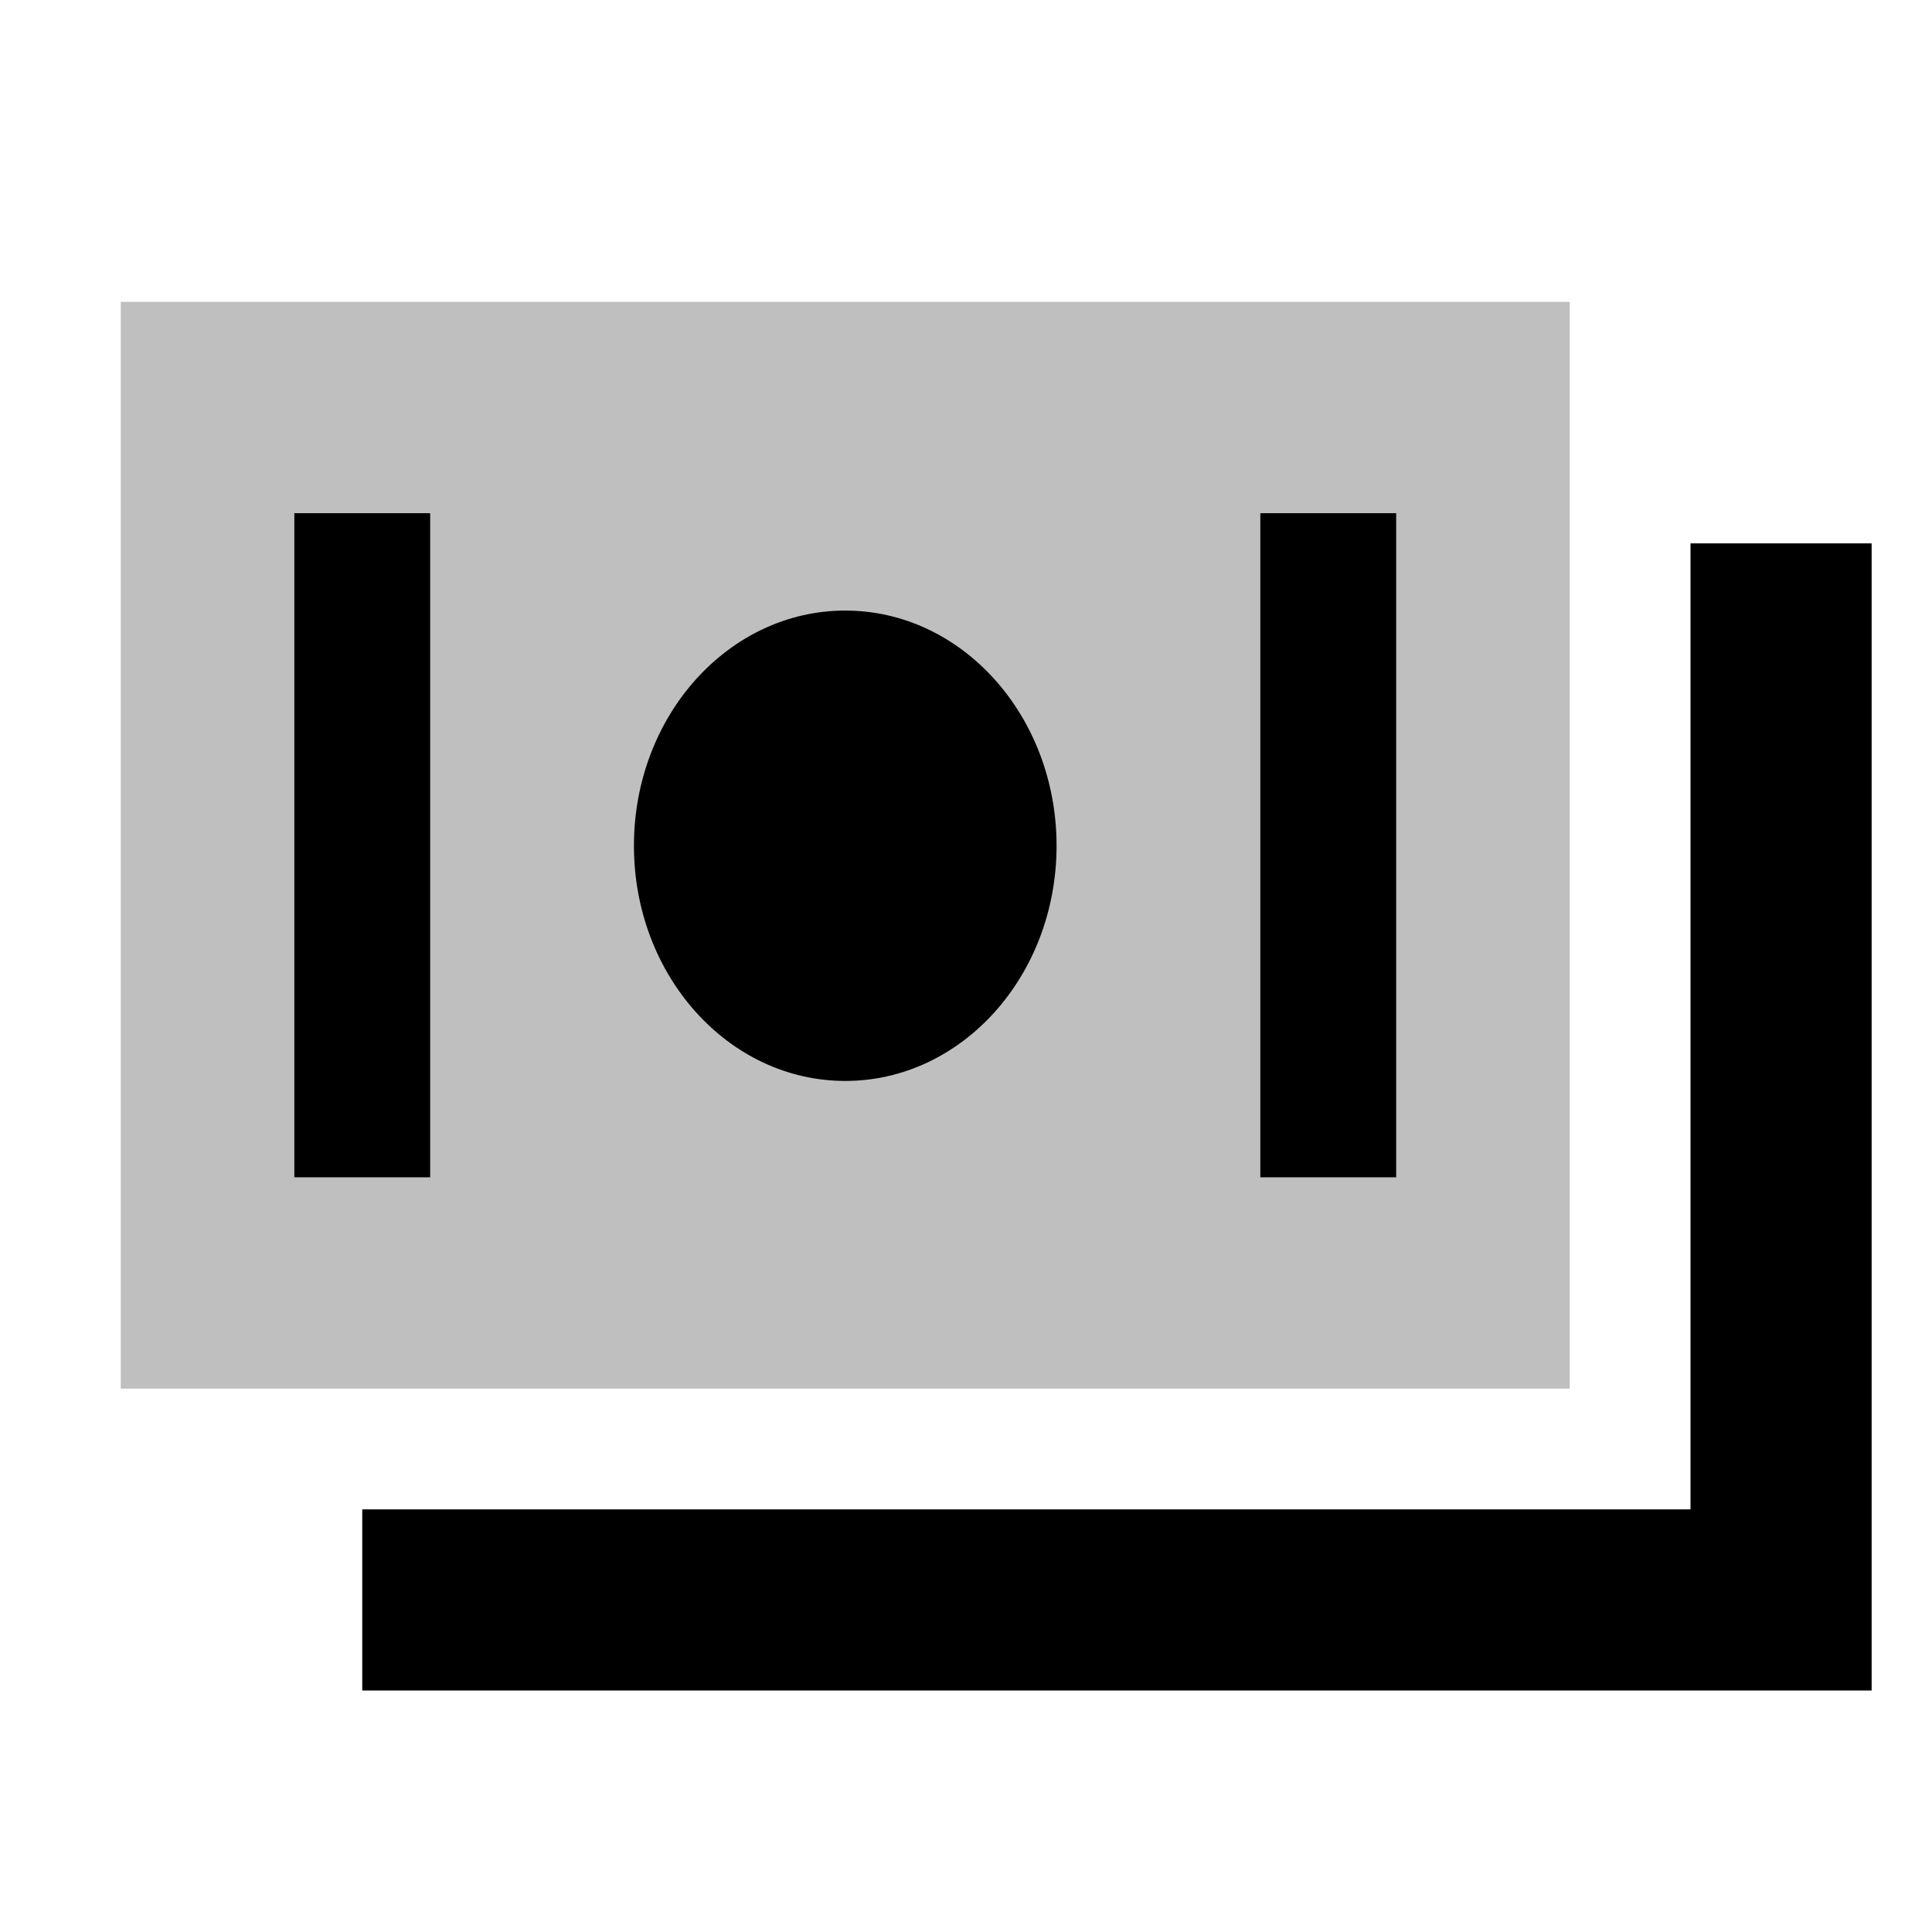 <svg xmlns="http://www.w3.org/2000/svg" id="export" viewBox="0 0 512 512">
  <defs>
    <style>
      .cls-1{fill:currentColor}
    </style>
  </defs>
  <polygon points="448 400 96 400 96 448 496 448 496 144 448 144 448 400" class="cls-1"/>
  <rect width="384" height="288" x="32" y="80" fill="currentColor" opacity=".25"/>
  <rect width="36" height="176" x="334" y="136" class="cls-1"/>
  <ellipse cx="224" cy="224.134" class="cls-1" rx="56" ry="62.326"/>
  <rect width="36" height="176" x="78" y="136" class="cls-1"/>
</svg>

